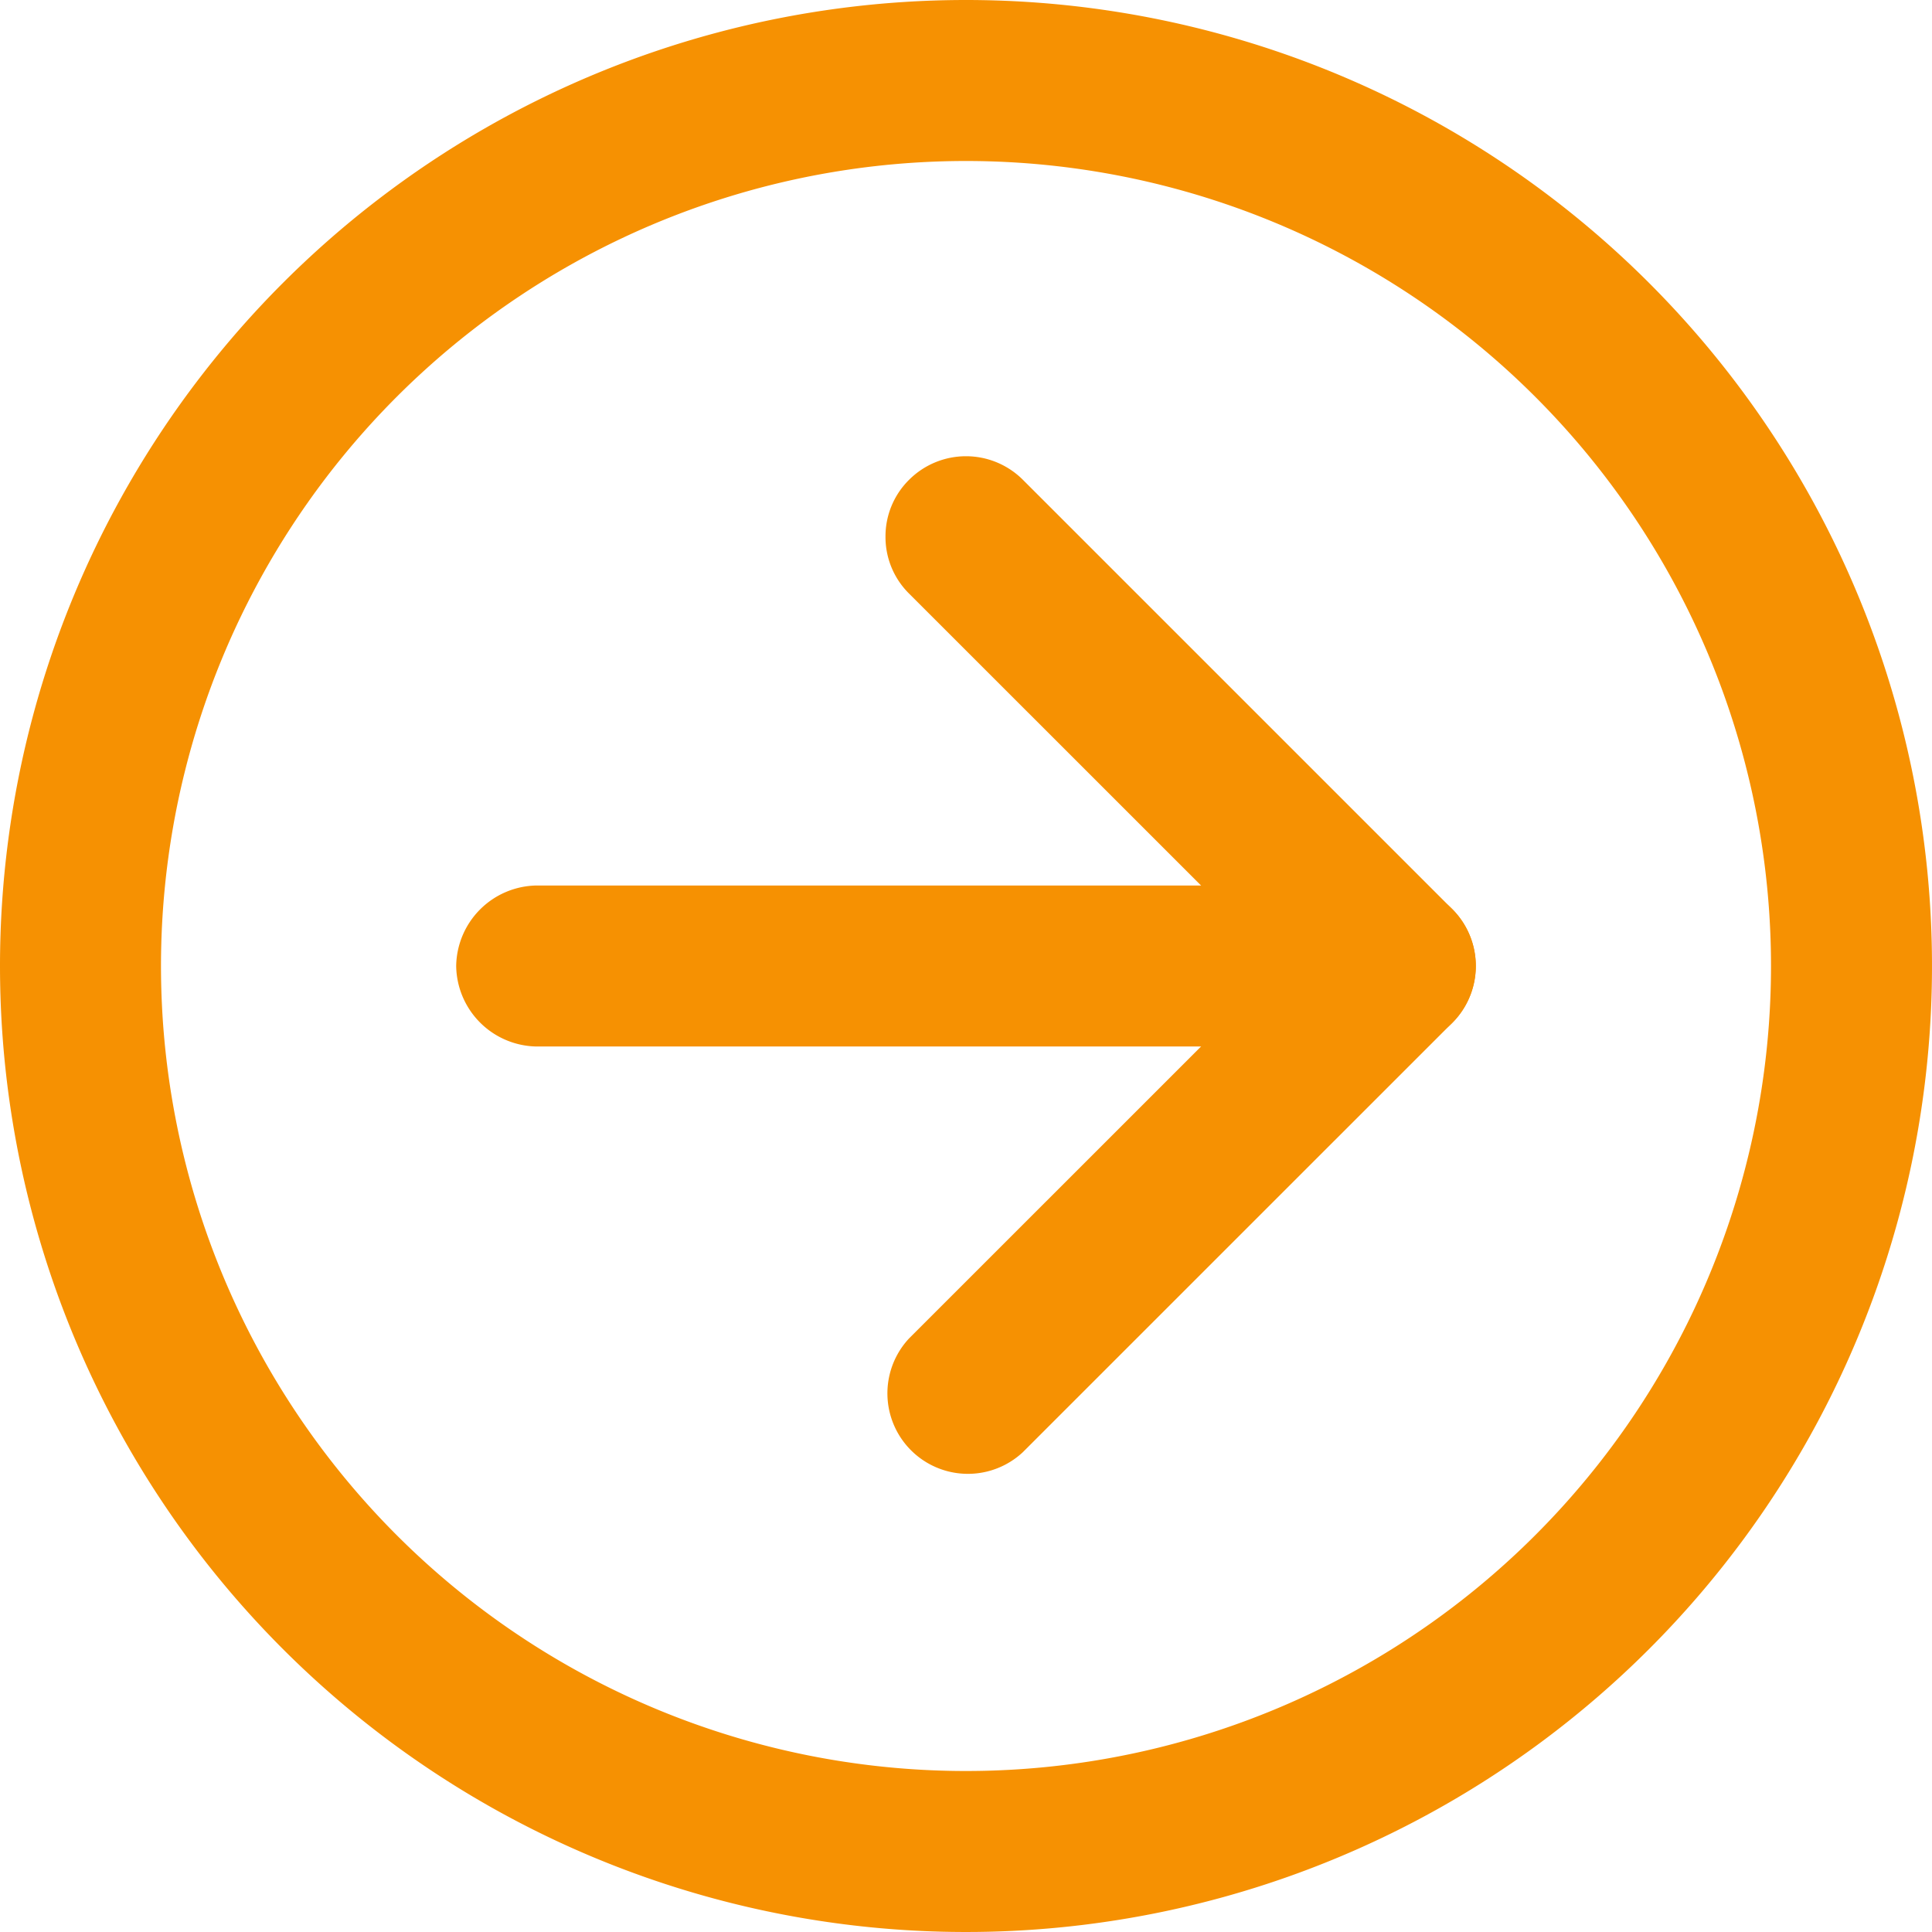 <svg xmlns="http://www.w3.org/2000/svg" width="61.49" height="61.49" viewBox="0 0 61.49 61.49">
  <g id="arrow-circle-up" transform="translate(0 61.49) rotate(-90)">
    <path id="Tracciato_63" data-name="Tracciato 63" d="M33.745,3A30.745,30.745,0,1,0,64.49,33.745,30.745,30.745,0,0,0,33.745,3Zm0,56.366A25.621,25.621,0,1,1,59.366,33.745,25.621,25.621,0,0,1,33.745,59.366Z" transform="translate(-3 -3)" fill="#f69102"/>
    <path id="Tracciato_64" data-name="Tracciato 64" d="M37.1,7.251A2.528,2.528,0,0,0,35.285,8L23.431,19.856,11.577,8a2.562,2.562,0,0,0-3.621,3.621L21.621,25.288a2.562,2.562,0,0,0,3.621,0L38.906,11.623a2.562,2.562,0,0,0,0-3.621A2.528,2.528,0,0,0,37.1,7.251Z" transform="translate(7.314 20.932)" fill="#f69102"/>
    <path id="Tracciato_65" data-name="Tracciato 65" d="M13.812,7.25A2.6,2.6,0,0,0,11.25,9.812V37.141a2.562,2.562,0,1,0,5.124,0V9.812A2.6,2.6,0,0,0,13.812,7.25Z" transform="translate(16.933 7.269)" fill="#f69102"/>
  </g>
</svg>

